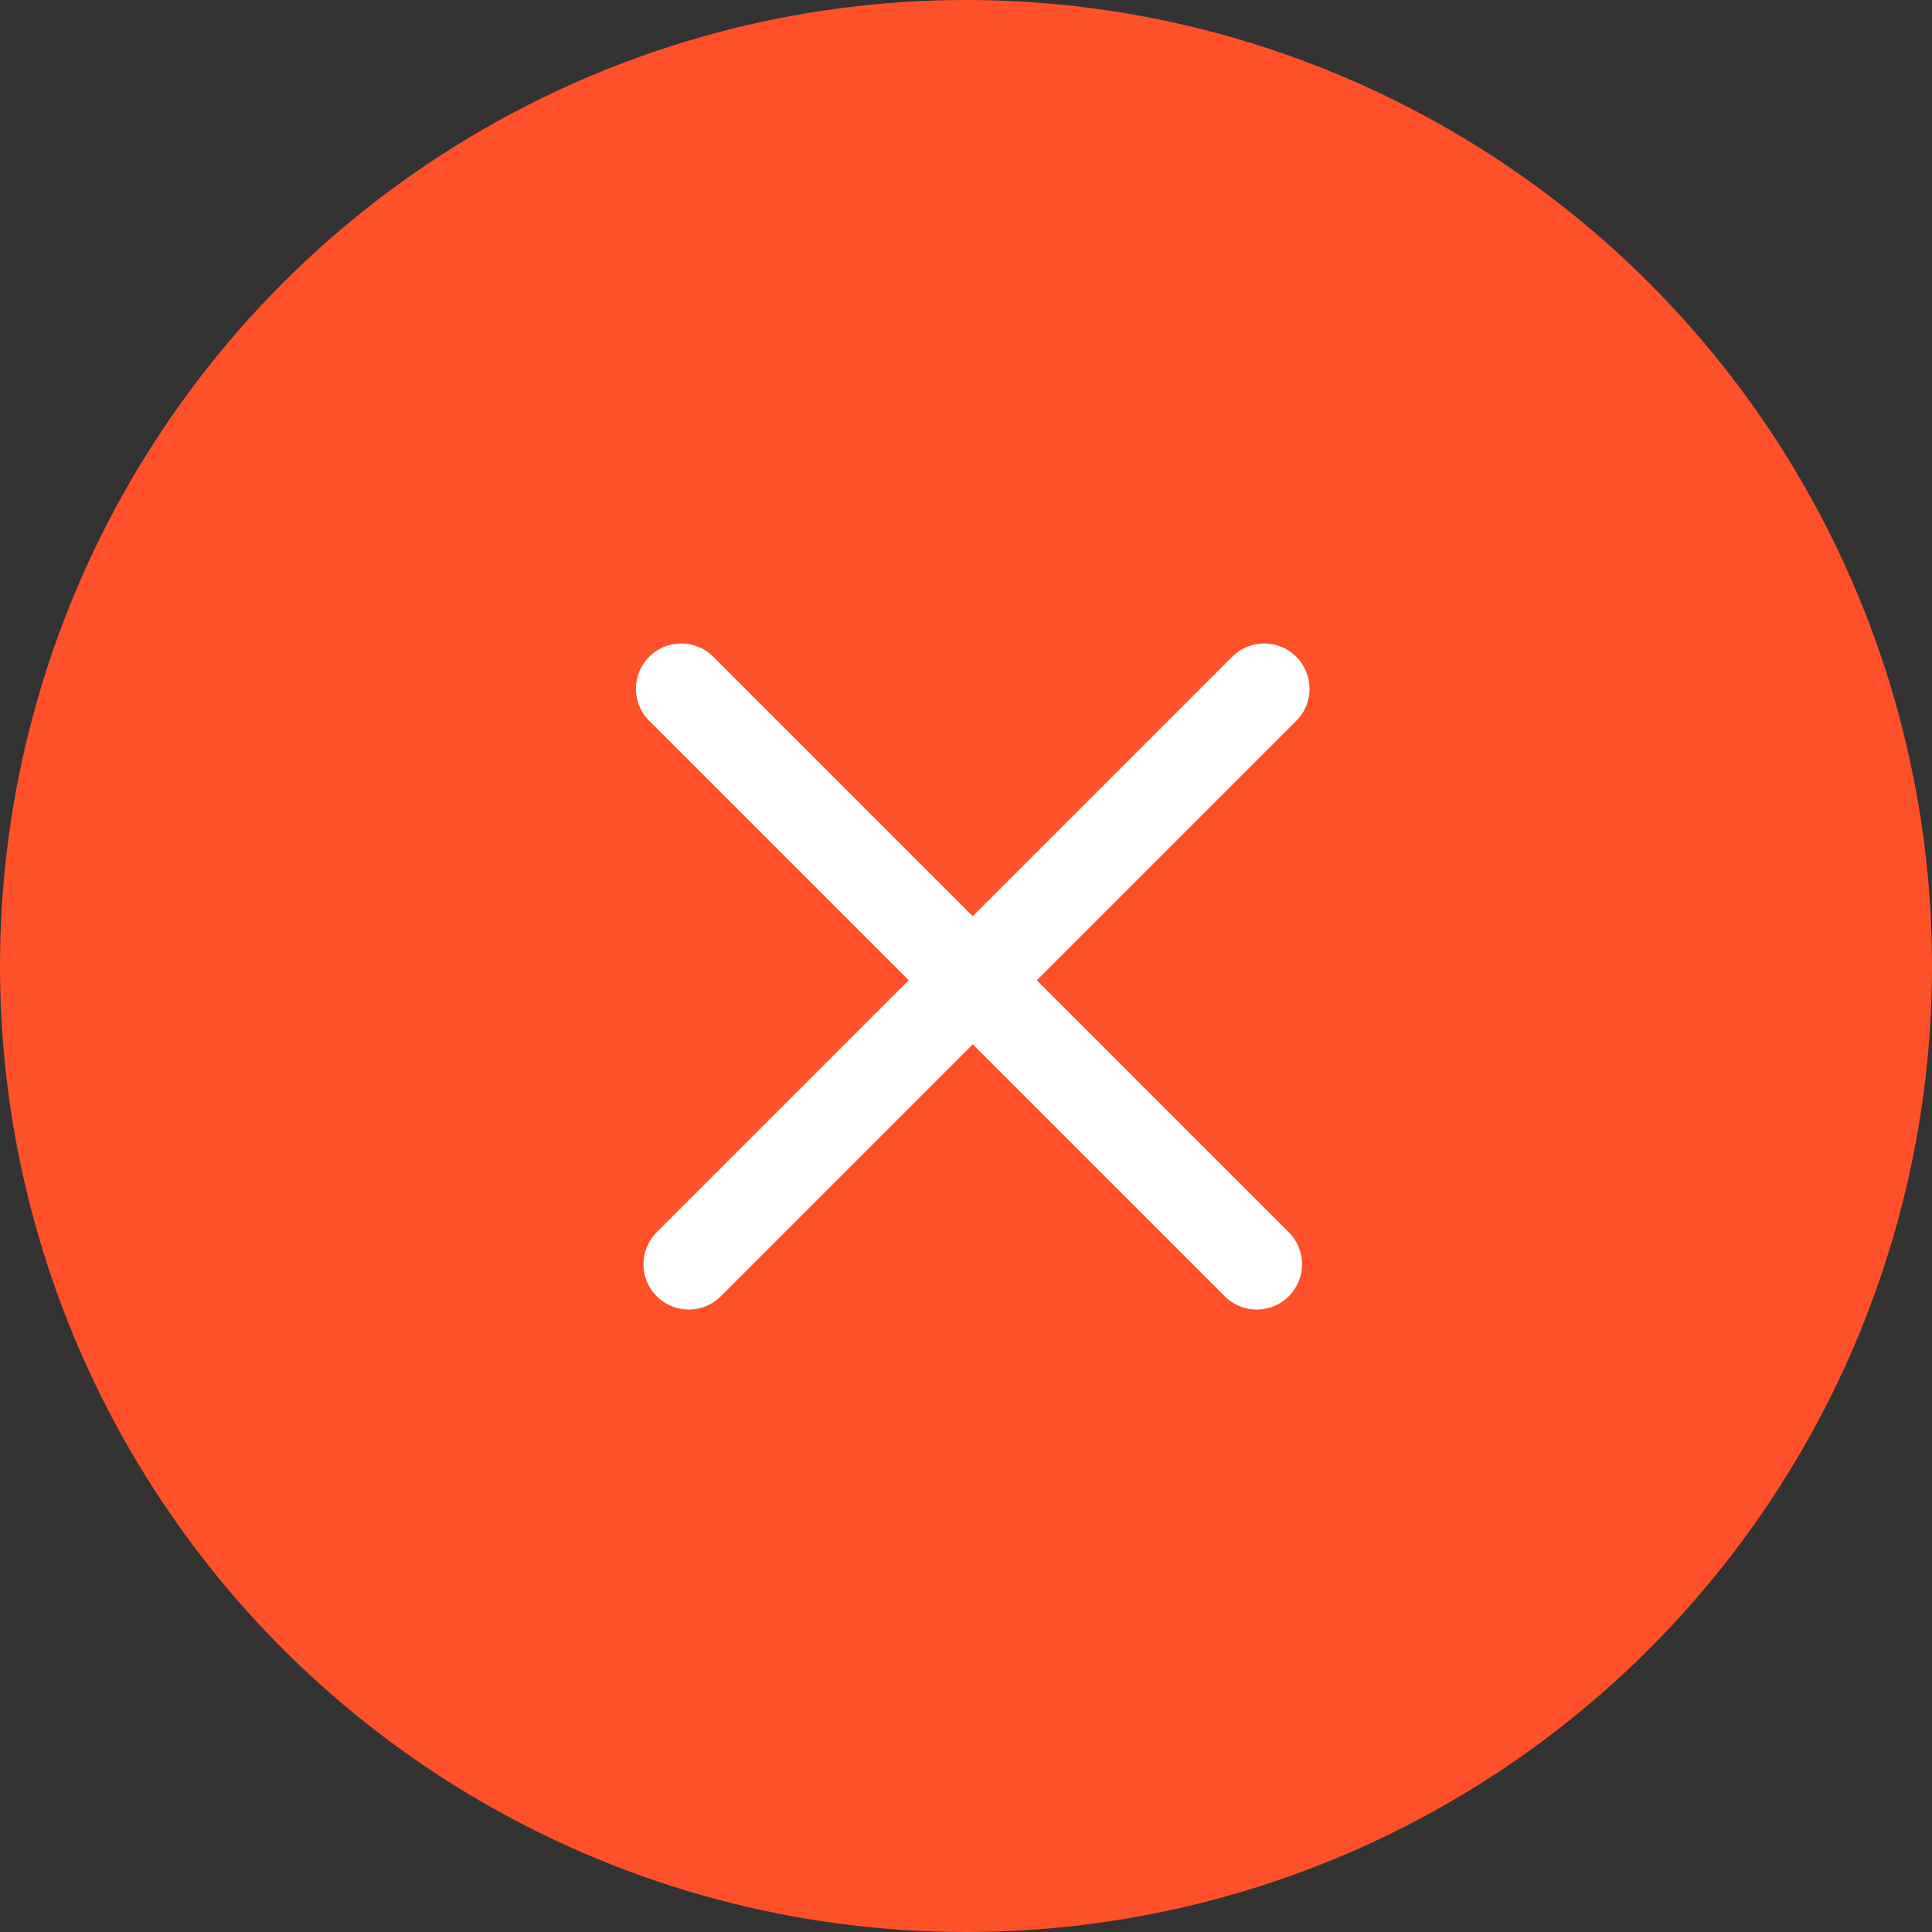 <?xml version="1.0" encoding="UTF-8"?> <svg xmlns="http://www.w3.org/2000/svg" width="64" height="64" viewBox="0 0 64 64" fill="none"><rect x="0" y="0" width="64" height="64" fill="#333333" stroke="none"/><circle cx="32" cy="32" r="32" fill="#FF5129"></circle><path d="M22.816 41.88L41.88 22.816" stroke="white" stroke-width="3" stroke-linecap="round"></path><path d="M41.631 41.88L22.567 22.816" stroke="white" stroke-width="3" stroke-linecap="round"></path></svg> 